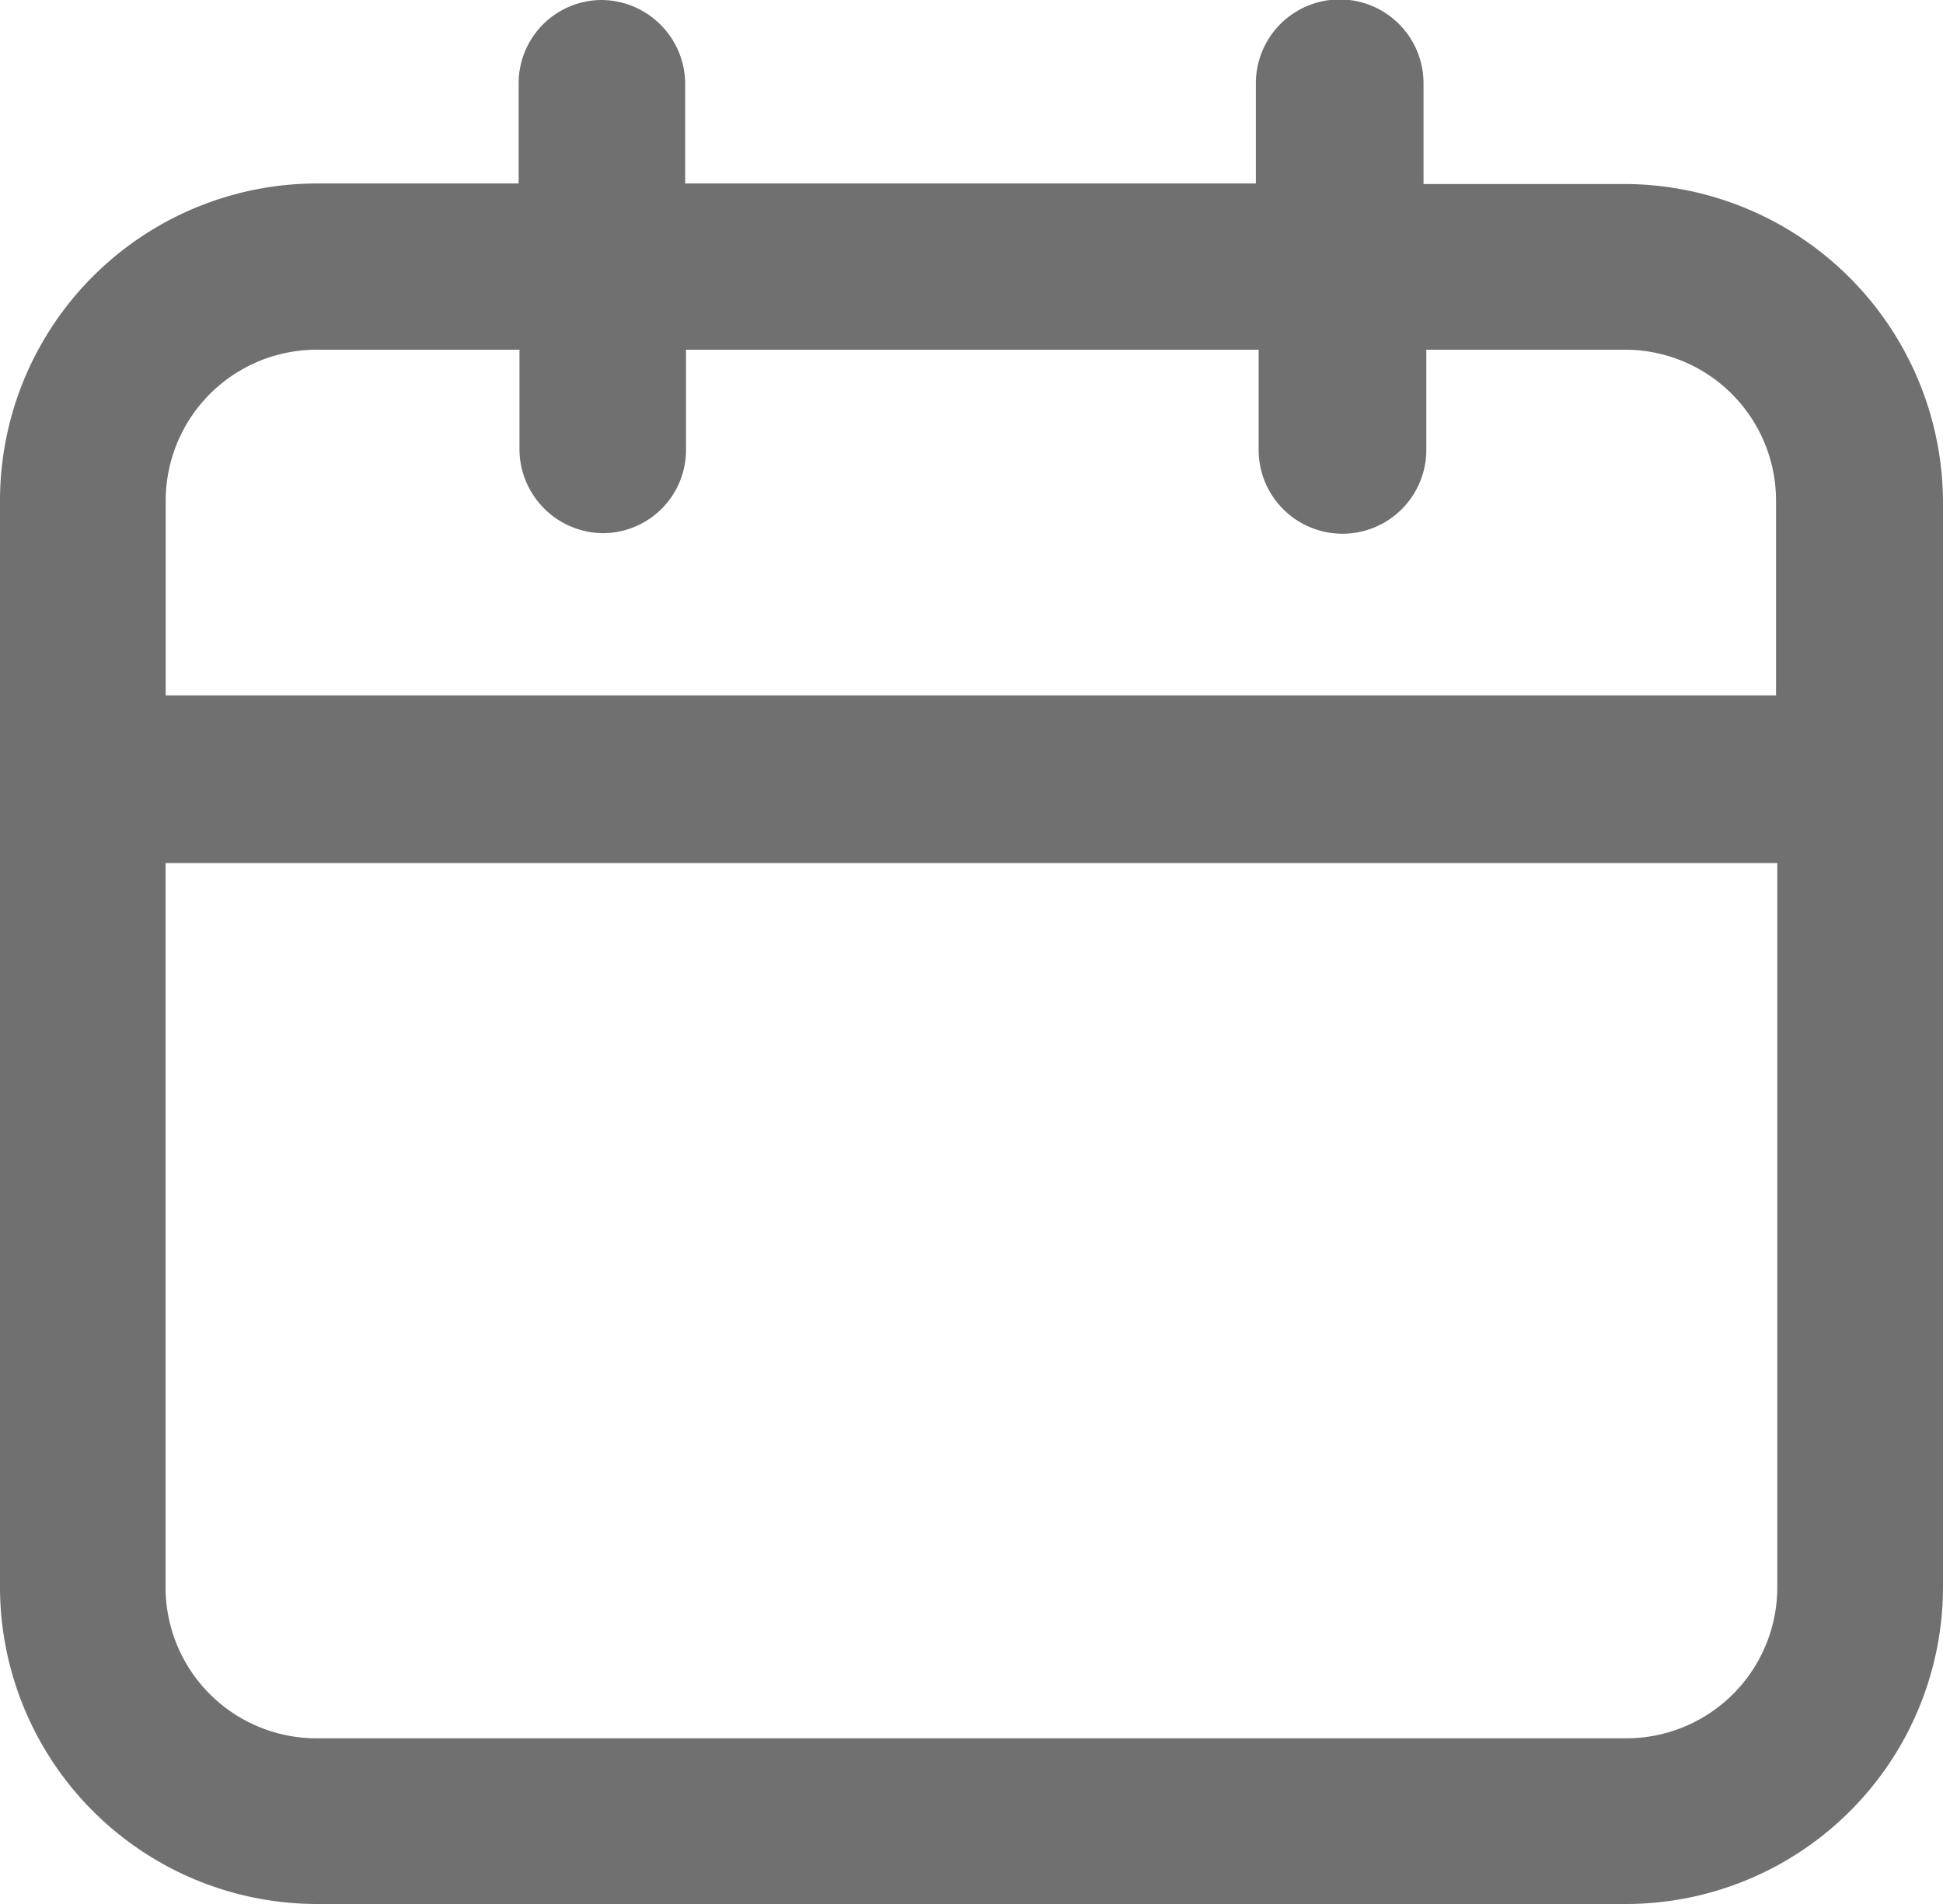<svg xmlns="http://www.w3.org/2000/svg" width="14" height="13.72" viewBox="0 0 14 13.72">
  <path id="Path_25692" data-name="Path 25692" d="M14.216,4.726H12.757V4a.6.6,0,0,0-1.208,0v.722H7.437V4a.607.607,0,0,0-.6-.6.6.6,0,0,0-.6.6v.722H4.784A2.286,2.286,0,0,0,2.5,7.011v7.825A2.286,2.286,0,0,0,4.784,17.12h9.432A2.286,2.286,0,0,0,16.5,14.836V7.011A2.3,2.3,0,0,0,14.216,4.726ZM4.784,5.92H6.243v.722a.607.607,0,0,0,.6.6.6.6,0,0,0,.6-.6V5.92h4.126v.722a.6.6,0,1,0,1.208,0V5.92h1.429a1.088,1.088,0,0,1,1.091,1.091v1.4H3.694v-1.4A1.088,1.088,0,0,1,4.784,5.92Zm9.432,10.006H4.784a1.088,1.088,0,0,1-1.091-1.091V9.619H15.306v5.217A1.088,1.088,0,0,1,14.216,15.926Z" transform="translate(-2.5 -3.4)" fill="#707070"/>
</svg>
